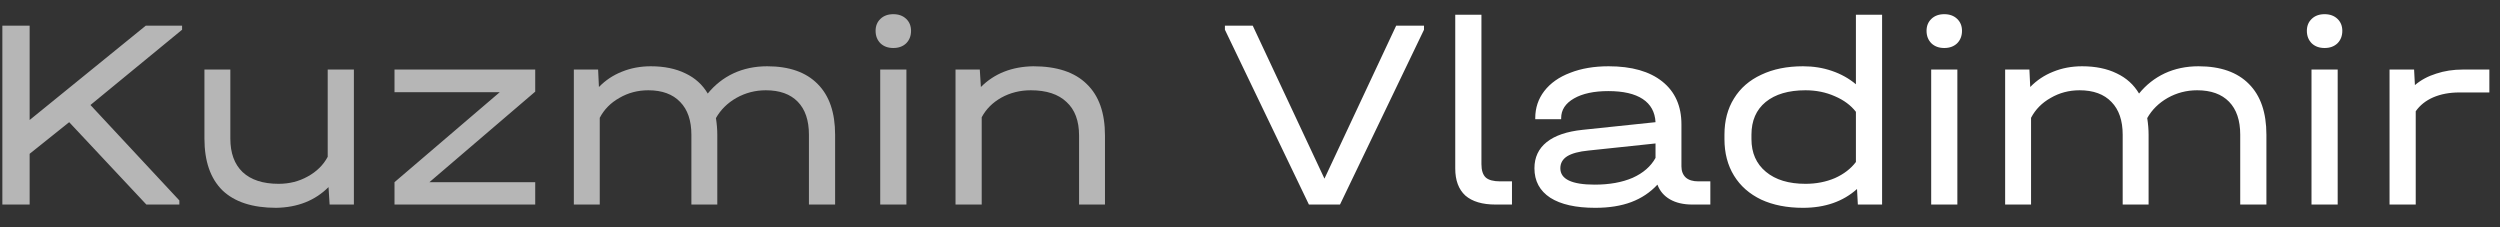 <?xml version="1.0" encoding="UTF-8"?> <svg xmlns="http://www.w3.org/2000/svg" width="110" height="10" viewBox="0 0 110 10" fill="none"><rect x="0" y="0" width="110" height="10" fill="#333333" stroke="none"/><path d="M8.012 1.308L3.98 4.62L7.892 8.82V9H6.44L3.044 5.376L1.304 6.768V9H0.104V1.128H1.304V5.28L6.416 1.128H8.012V1.308ZM15.571 3.06V9H14.503L14.455 8.232C13.863 8.824 13.095 9.128 12.151 9.144C11.111 9.144 10.323 8.888 9.787 8.376C9.259 7.856 8.995 7.096 8.995 6.096V3.06H10.135V6.096C10.135 6.736 10.315 7.228 10.675 7.572C11.043 7.916 11.571 8.088 12.259 8.088C12.731 8.088 13.159 7.98 13.543 7.764C13.935 7.548 14.227 7.26 14.419 6.9V3.06H15.571ZM23.55 4.032L18.894 8.016H23.55V9H17.358V8.016L21.99 4.056H17.358V3.06H23.55V4.032ZM33.757 2.916C34.725 2.916 35.465 3.176 35.977 3.696C36.489 4.208 36.745 4.952 36.745 5.928V9H35.593V5.928C35.593 5.296 35.429 4.812 35.101 4.476C34.773 4.14 34.305 3.972 33.697 3.972C33.233 3.972 32.801 4.084 32.401 4.308C32.009 4.532 31.709 4.828 31.501 5.196C31.541 5.452 31.561 5.696 31.561 5.928V9H30.421V5.928C30.421 5.304 30.257 4.824 29.929 4.488C29.601 4.144 29.133 3.972 28.525 3.972C28.061 3.972 27.637 4.084 27.253 4.308C26.869 4.524 26.581 4.816 26.389 5.184V9H25.249V3.06H26.317L26.353 3.828C26.641 3.532 26.977 3.308 27.361 3.156C27.753 2.996 28.177 2.916 28.633 2.916C29.225 2.916 29.733 3.02 30.157 3.228C30.581 3.428 30.909 3.724 31.141 4.116C31.453 3.732 31.829 3.436 32.269 3.228C32.717 3.02 33.213 2.916 33.757 2.916ZM39.882 3.06V9H38.73V3.06H39.882ZM39.306 2.112C39.074 2.112 38.886 2.044 38.742 1.908C38.598 1.764 38.526 1.58 38.526 1.356C38.526 1.14 38.598 0.964 38.742 0.828C38.886 0.692 39.074 0.624 39.306 0.624C39.538 0.624 39.726 0.692 39.87 0.828C40.014 0.964 40.086 1.14 40.086 1.356C40.086 1.58 40.014 1.764 39.87 1.908C39.726 2.044 39.538 2.112 39.306 2.112ZM45.463 2.916C46.503 2.916 47.287 3.176 47.815 3.696C48.351 4.208 48.619 4.964 48.619 5.964V9H47.479V5.964C47.479 5.316 47.295 4.824 46.927 4.488C46.567 4.144 46.043 3.972 45.355 3.972C44.883 3.972 44.451 4.08 44.059 4.296C43.675 4.512 43.387 4.8 43.195 5.16V9H42.043V3.06H43.111L43.159 3.828C43.751 3.236 44.519 2.932 45.463 2.916Z" fill="#B6B6B6"></path><path d="M62.656 1.128V1.308L58.96 9H57.592L53.896 1.308V1.128H55.12L58.276 7.86L61.432 1.128H62.656ZM65.807 9C65.223 9 64.779 8.868 64.475 8.604C64.179 8.332 64.031 7.936 64.031 7.416V0.648H65.183V7.224C65.183 7.496 65.247 7.692 65.375 7.812C65.503 7.924 65.715 7.98 66.011 7.98H66.527V9H65.807ZM75.255 7.98V9H74.463C74.071 9 73.743 8.924 73.479 8.772C73.215 8.62 73.031 8.404 72.927 8.124C72.607 8.468 72.223 8.724 71.775 8.892C71.327 9.06 70.799 9.144 70.191 9.144C69.335 9.144 68.675 8.996 68.211 8.7C67.747 8.396 67.515 7.964 67.515 7.404C67.515 6.924 67.695 6.54 68.055 6.252C68.415 5.964 68.943 5.784 69.639 5.712L72.843 5.376C72.819 4.928 72.631 4.588 72.279 4.356C71.927 4.124 71.423 4.008 70.767 4.008C70.135 4.008 69.631 4.116 69.255 4.332C68.879 4.548 68.691 4.836 68.691 5.196V5.244H67.551V5.196C67.551 4.748 67.683 4.352 67.947 4.008C68.219 3.656 68.599 3.388 69.087 3.204C69.575 3.012 70.139 2.916 70.779 2.916C71.795 2.916 72.583 3.14 73.143 3.588C73.703 4.036 73.983 4.664 73.983 5.472V7.32C73.983 7.528 74.047 7.692 74.175 7.812C74.303 7.924 74.487 7.98 74.727 7.98H75.255ZM70.167 8.124C70.815 8.124 71.371 8.024 71.835 7.824C72.299 7.616 72.635 7.324 72.843 6.948V6.312L69.891 6.624C69.475 6.664 69.163 6.748 68.955 6.876C68.755 7.004 68.655 7.18 68.655 7.404C68.655 7.884 69.159 8.124 70.167 8.124ZM82.812 0.648V9H81.745L81.709 8.316C81.093 8.868 80.3 9.144 79.332 9.144C78.629 9.144 78.016 9.024 77.496 8.784C76.977 8.536 76.576 8.184 76.296 7.728C76.016 7.272 75.876 6.736 75.876 6.12V5.928C75.876 5.312 76.016 4.78 76.296 4.332C76.576 3.876 76.977 3.528 77.496 3.288C78.016 3.04 78.629 2.916 79.332 2.916C79.788 2.916 80.213 2.984 80.605 3.12C81.004 3.256 81.356 3.452 81.66 3.708V0.648H82.812ZM79.441 8.088C79.912 8.088 80.344 8.004 80.737 7.836C81.129 7.66 81.436 7.424 81.66 7.128V4.92C81.436 4.632 81.129 4.404 80.737 4.236C80.344 4.06 79.912 3.972 79.441 3.972C78.697 3.972 78.112 4.144 77.689 4.488C77.272 4.832 77.064 5.312 77.064 5.928V6.12C77.064 6.728 77.276 7.208 77.701 7.56C78.124 7.912 78.704 8.088 79.441 8.088ZM86.124 3.06V9H84.972V3.06H86.124ZM85.548 2.112C85.316 2.112 85.128 2.044 84.984 1.908C84.84 1.764 84.768 1.58 84.768 1.356C84.768 1.14 84.84 0.964 84.984 0.828C85.128 0.692 85.316 0.624 85.548 0.624C85.78 0.624 85.968 0.692 86.112 0.828C86.256 0.964 86.328 1.14 86.328 1.356C86.328 1.58 86.256 1.764 86.112 1.908C85.968 2.044 85.78 2.112 85.548 2.112ZM96.734 2.916C97.702 2.916 98.442 3.176 98.954 3.696C99.466 4.208 99.722 4.952 99.722 5.928V9H98.57V5.928C98.57 5.296 98.406 4.812 98.078 4.476C97.75 4.14 97.282 3.972 96.674 3.972C96.21 3.972 95.778 4.084 95.378 4.308C94.986 4.532 94.686 4.828 94.478 5.196C94.518 5.452 94.538 5.696 94.538 5.928V9H93.398V5.928C93.398 5.304 93.234 4.824 92.906 4.488C92.578 4.144 92.11 3.972 91.502 3.972C91.038 3.972 90.614 4.084 90.23 4.308C89.846 4.524 89.558 4.816 89.366 5.184V9H88.226V3.06H89.294L89.33 3.828C89.618 3.532 89.954 3.308 90.338 3.156C90.73 2.996 91.154 2.916 91.61 2.916C92.202 2.916 92.71 3.02 93.134 3.228C93.558 3.428 93.886 3.724 94.118 4.116C94.43 3.732 94.806 3.436 95.246 3.228C95.694 3.02 96.19 2.916 96.734 2.916ZM102.858 3.06V9H101.706V3.06H102.858ZM102.282 2.112C102.05 2.112 101.862 2.044 101.718 1.908C101.574 1.764 101.502 1.58 101.502 1.356C101.502 1.14 101.574 0.964 101.718 0.828C101.862 0.692 102.05 0.624 102.282 0.624C102.514 0.624 102.702 0.692 102.846 0.828C102.99 0.964 103.062 1.14 103.062 1.356C103.062 1.58 102.99 1.764 102.846 1.908C102.702 2.044 102.514 2.112 102.282 2.112ZM109.532 3.06V4.068H108.212C107.78 4.068 107.396 4.14 107.06 4.284C106.732 4.428 106.476 4.632 106.292 4.896V9H105.14V3.06H106.22L106.256 3.744C106.52 3.52 106.832 3.352 107.192 3.24C107.552 3.12 107.944 3.06 108.368 3.06H109.532Z" fill="white"></path></svg> 